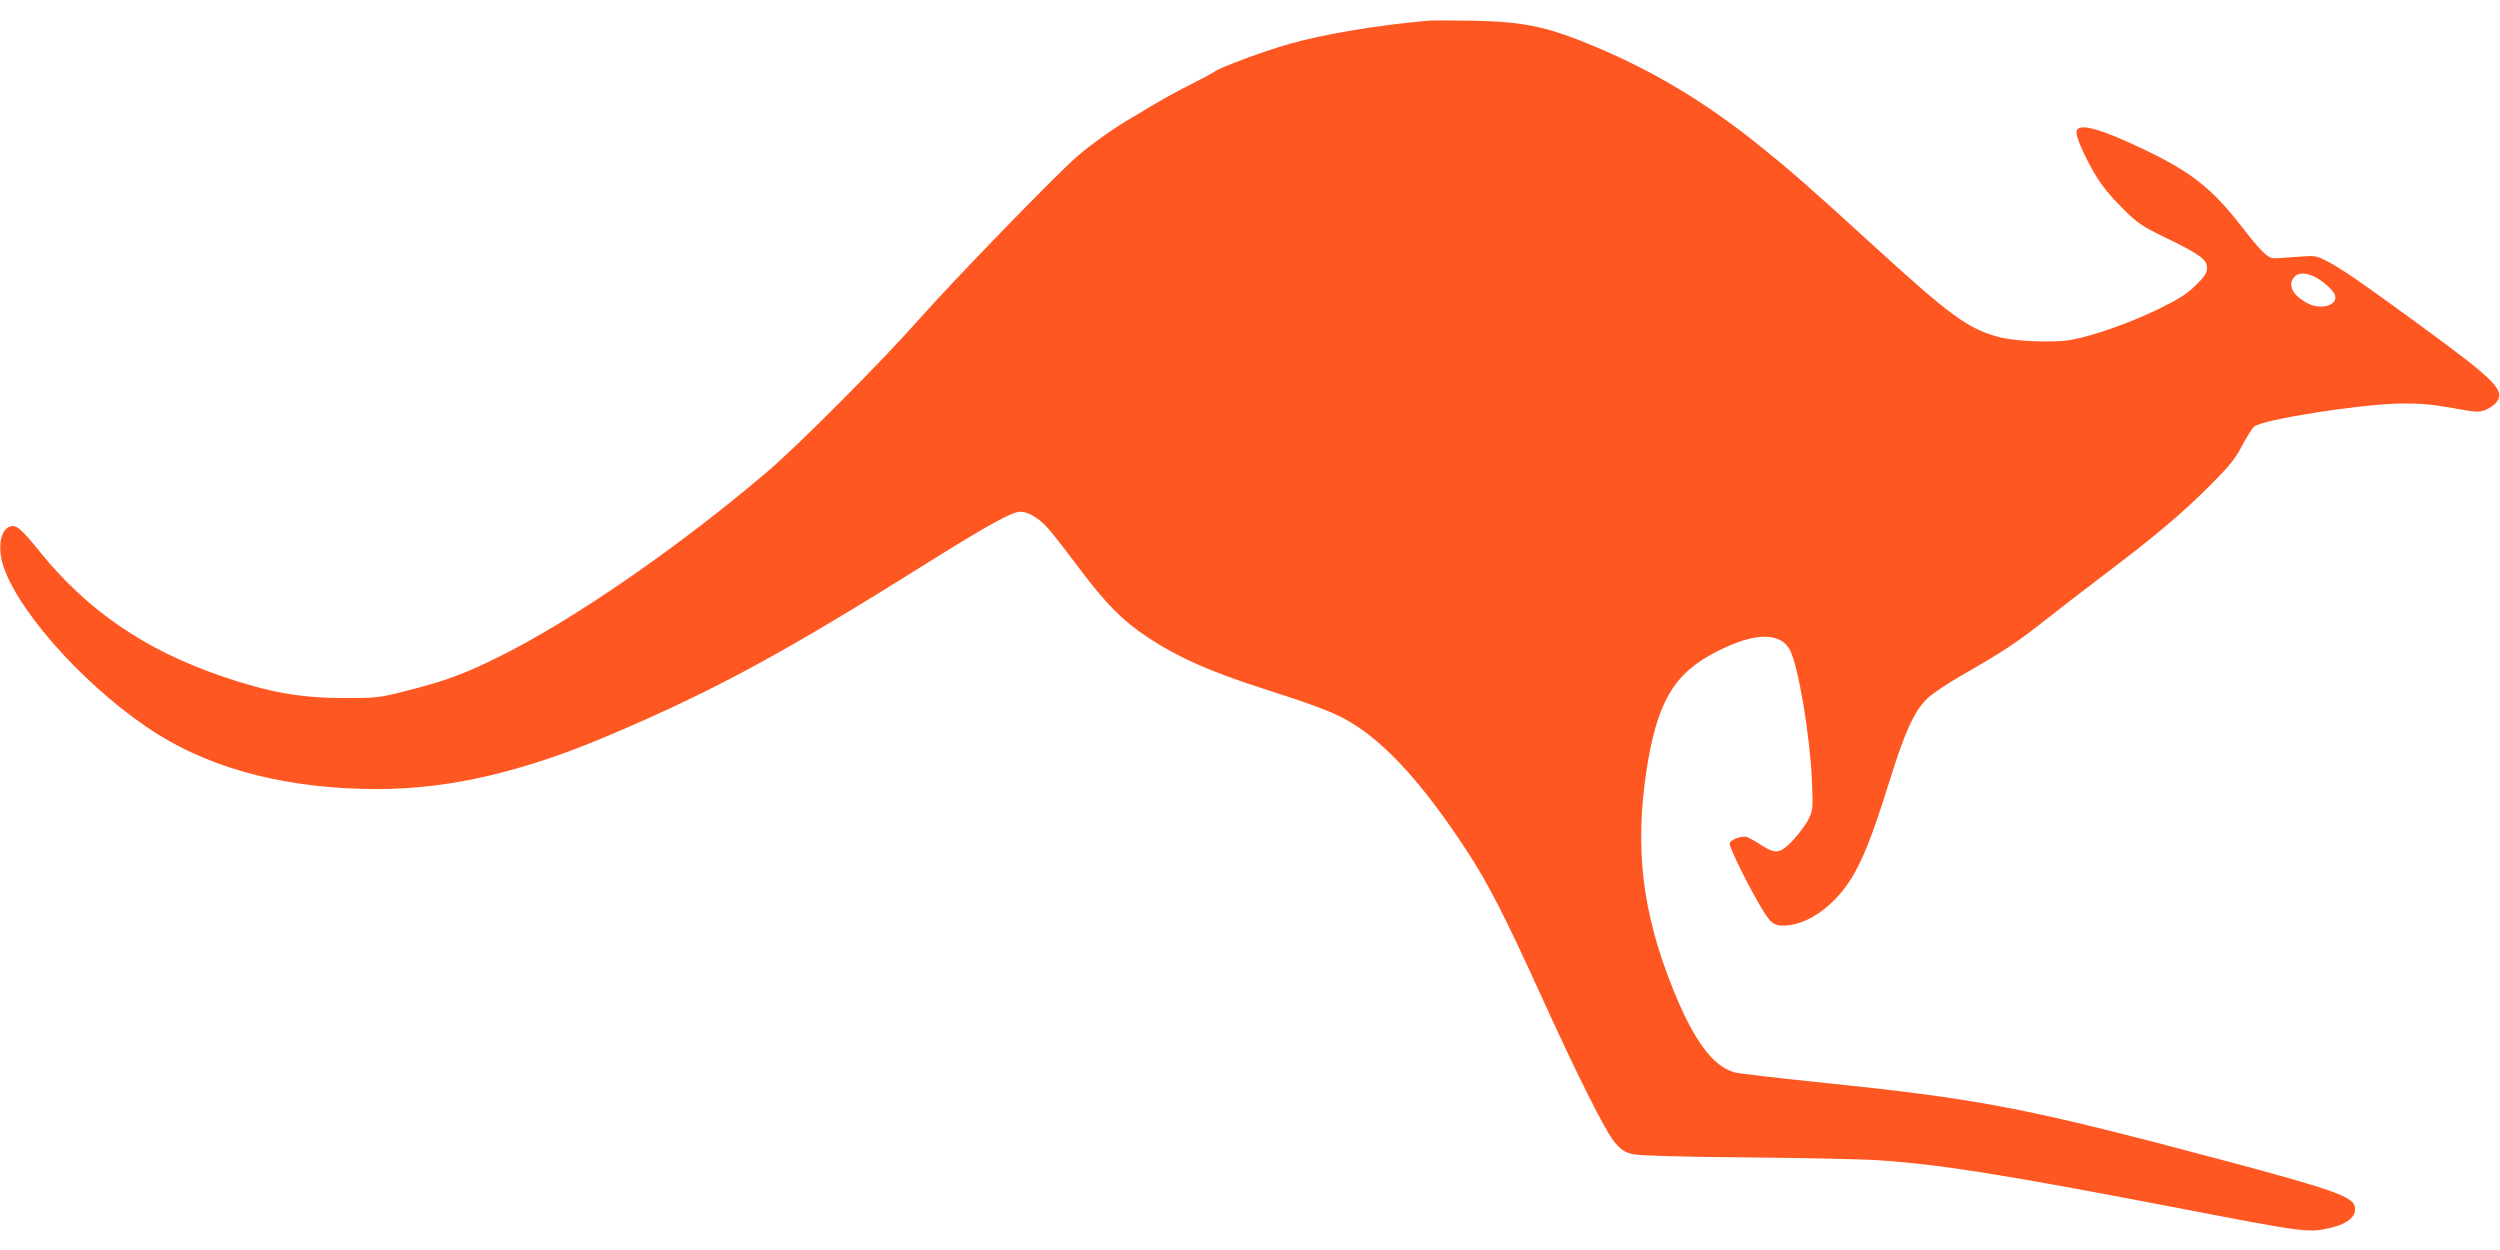 <?xml version="1.0" standalone="no"?>
<!DOCTYPE svg PUBLIC "-//W3C//DTD SVG 20010904//EN"
 "http://www.w3.org/TR/2001/REC-SVG-20010904/DTD/svg10.dtd">
<svg version="1.0" xmlns="http://www.w3.org/2000/svg"
 width="1280pt" height="640pt" viewBox="0 0 1280 640"
 preserveAspectRatio="xMidYMid meet">
<g transform="translate(0,640) scale(0.1,-0.1)"
fill="#ff5722" stroke="none">
<path d="M7310 6294 c-265 -24 -539 -70 -712 -120 -127 -36 -354 -120 -378
-140 -8 -6 -60 -34 -115 -62 -55 -27 -138 -72 -185 -100 -47 -28 -103 -61
-124 -74 -95 -55 -217 -142 -288 -205 -117 -104 -613 -615 -798 -823 -199
-225 -623 -650 -780 -784 -448 -382 -993 -759 -1370 -946 -171 -86 -286 -129
-475 -176 -145 -37 -156 -38 -320 -38 -224 0 -383 28 -625 110 -396 135 -692
337 -936 639 -98 122 -124 143 -158 127 -47 -21 -59 -117 -26 -209 88 -250
454 -645 792 -855 295 -183 676 -278 1120 -278 371 0 749 88 1198 280 537 229
883 417 1628 884 299 187 424 256 466 256 43 0 101 -36 148 -92 25 -29 94
-118 154 -198 136 -182 225 -271 353 -355 155 -102 318 -174 586 -260 286 -92
370 -125 450 -173 182 -109 373 -319 593 -655 108 -164 198 -340 372 -722 197
-434 342 -723 390 -777 33 -38 50 -48 93 -58 34 -7 239 -13 587 -16 294 -3
598 -9 675 -15 317 -22 631 -72 1500 -239 690 -133 693 -133 809 -106 90 21
134 61 122 110 -12 50 -120 88 -671 235 -1022 272 -1247 315 -2085 401 -212
22 -401 44 -421 50 -112 32 -211 169 -318 438 -153 385 -191 708 -131 1107 54
349 139 496 356 607 196 101 329 104 379 9 43 -85 102 -435 112 -667 6 -145 5
-153 -18 -199 -13 -27 -49 -75 -79 -107 -66 -69 -87 -73 -162 -25 -29 19 -62
37 -72 41 -25 9 -83 -11 -90 -31 -7 -16 113 -255 178 -357 39 -62 62 -72 132
-62 73 10 153 55 224 126 107 107 170 242 284 610 78 251 126 357 192 422 26
26 107 80 188 126 189 108 280 167 411 272 61 48 198 154 305 235 265 200 403
317 546 460 97 97 128 135 163 202 24 45 52 90 61 98 41 37 550 117 755 119
99 1 161 -5 262 -23 118 -22 135 -23 168 -10 21 8 47 26 58 41 44 59 -6 110
-379 383 -309 226 -420 303 -494 340 -52 27 -58 27 -150 20 -52 -4 -106 -8
-118 -7 -31 0 -67 36 -164 161 -151 195 -258 280 -499 395 -226 108 -339 139
-347 94 -5 -25 36 -120 93 -218 34 -58 79 -113 139 -173 83 -83 99 -93 232
-158 170 -83 204 -108 204 -152 0 -25 -12 -43 -59 -89 -47 -45 -88 -71 -193
-122 -147 -71 -335 -137 -444 -156 -89 -16 -285 -8 -369 14 -158 42 -248 108
-641 467 -324 296 -426 385 -586 514 -277 222 -538 379 -843 507 -240 101
-363 127 -620 132 -104 2 -210 2 -235 0z m4534 -1308 c41 -17 103 -71 111 -97
17 -51 -69 -78 -138 -43 -78 40 -107 95 -70 136 19 22 52 23 97 4z"/>
</g>
</svg>
